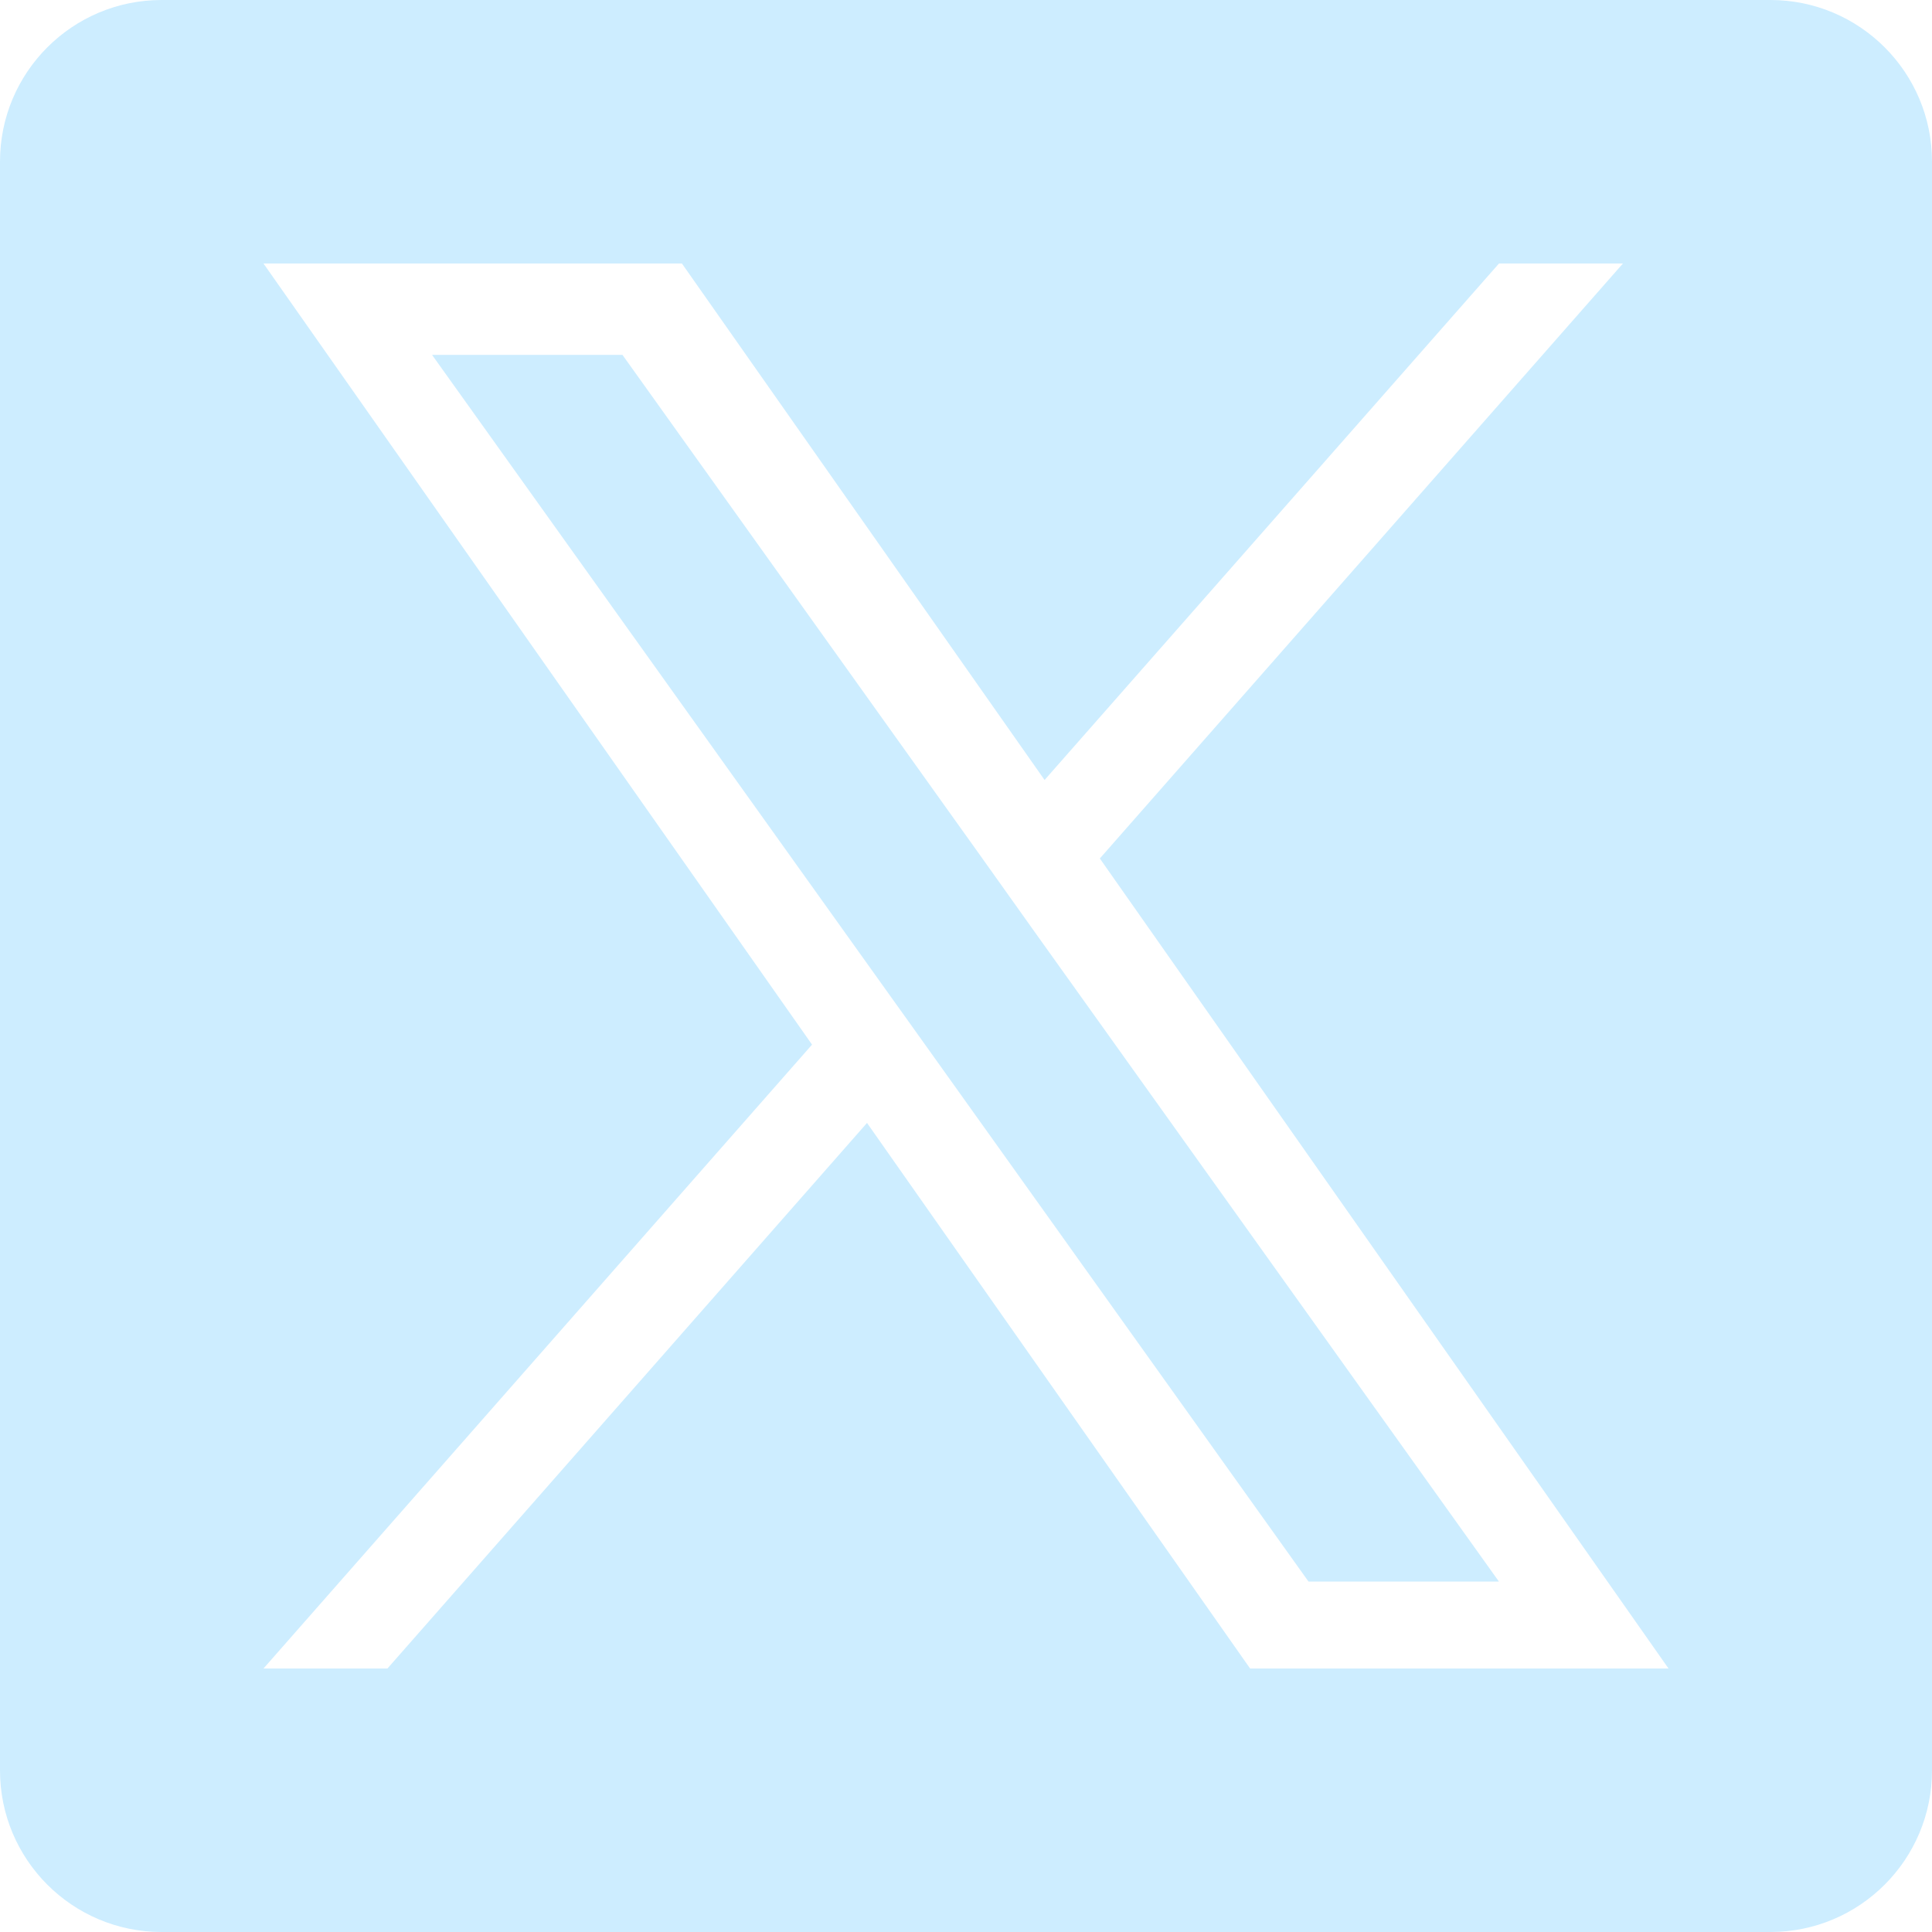 <svg width="275" height="275" viewBox="0 0 275 275" fill="none" xmlns="http://www.w3.org/2000/svg">
<path d="M139.419 121.617L88.602 50.513H61.499L124.448 138.586L132.372 149.666L186.252 225.117H213.355L147.309 132.697L139.419 121.617Z" fill="#CDEDFF"/>
<path d="M251.997 0H23.003C10.298 0 0 10.298 0 23.003V251.997C0 264.702 10.298 275 23.003 275H251.997C264.702 275 275 264.702 275 251.997V23.003C275 10.298 264.702 0 251.997 0ZM177.942 237.5L123.41 159.837L55.143 237.5H37.5L115.586 148.692L37.5 37.5H97.058L148.685 111.024L213.37 37.5H231.012L156.55 122.195L237.5 237.5H177.942Z" fill="#CDEDFF"/>
</svg>
